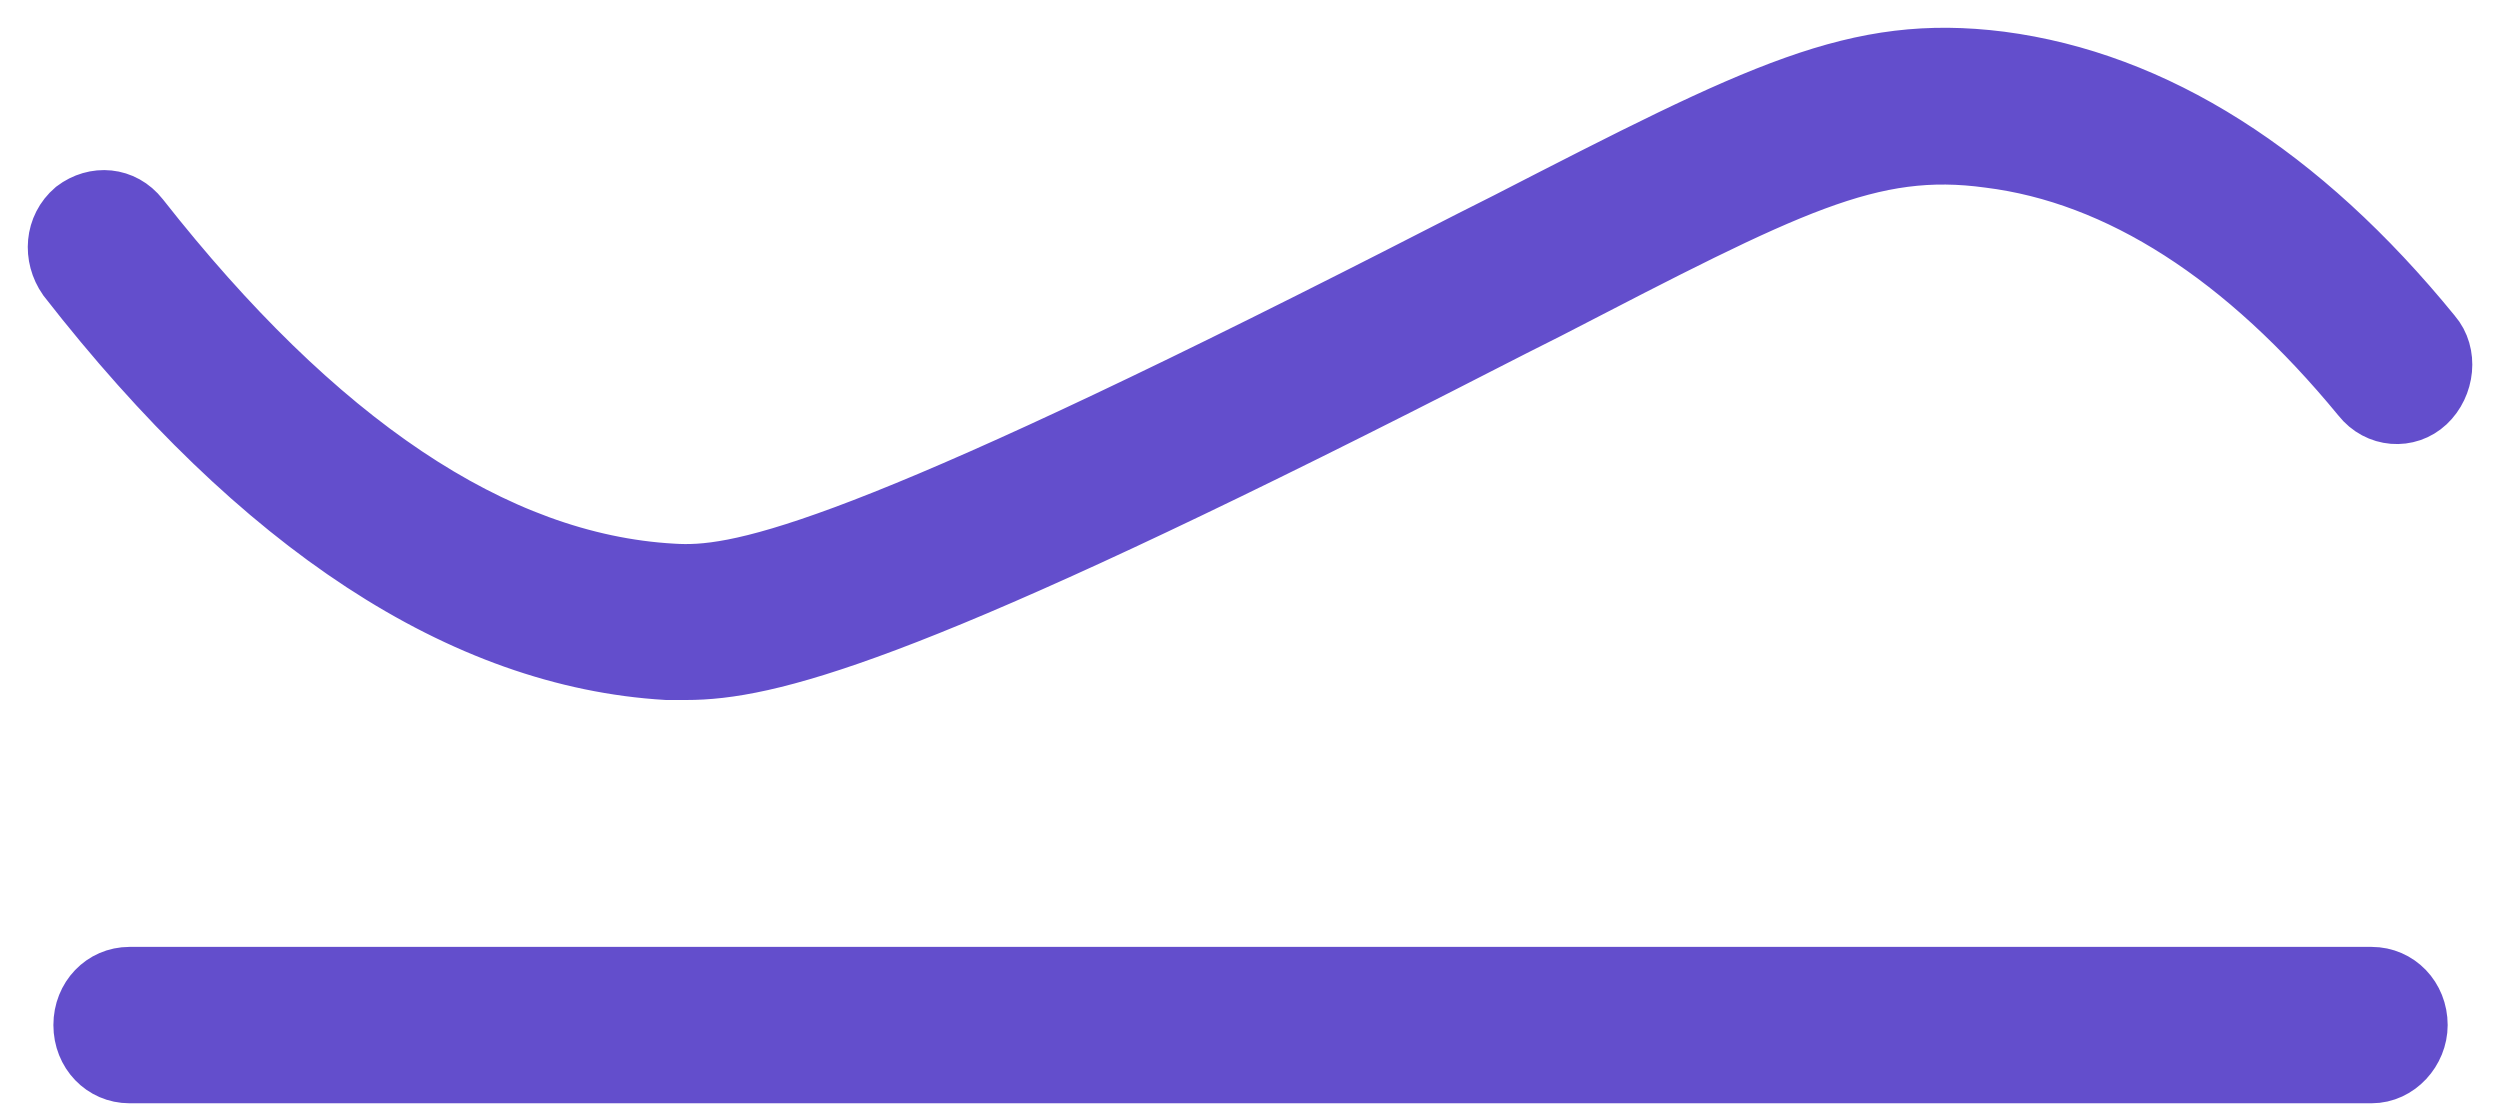 <?xml version="1.0" encoding="UTF-8"?> <svg xmlns="http://www.w3.org/2000/svg" width="45" height="20" viewBox="0 0 45 20" fill="none"> <path d="M43.558 18.451C43.558 17.943 43.175 17.544 42.688 17.544H2.331C1.843 17.544 1.461 17.943 1.461 18.451C1.461 18.96 1.843 19.359 2.331 19.359H42.688C43.175 19.359 43.558 18.923 43.558 18.451Z" fill="#634ECC" stroke="#634ECC"></path> <path d="M12.003 12.1H12.351C13.812 12.1 16.247 11.483 25.154 6.982C26.163 6.474 27.067 6.002 27.867 5.603C32.216 3.353 33.677 2.59 35.8 2.881C38.13 3.171 40.392 4.623 42.479 7.164C42.793 7.563 43.349 7.599 43.697 7.273C44.045 6.946 44.115 6.365 43.801 6.002C41.436 3.099 38.792 1.429 36.008 1.066C33.399 0.739 31.694 1.611 27.102 3.97C26.302 4.369 25.397 4.841 24.388 5.349C15.133 10.031 13.22 10.358 12.107 10.285C8.906 10.104 5.705 7.926 2.539 3.897C2.226 3.498 1.704 3.462 1.322 3.752C0.939 4.079 0.904 4.623 1.183 5.022C4.662 9.487 8.315 11.882 12.002 12.1L12.003 12.1Z" fill="#634ECC" stroke="#634ECC"></path> </svg> 